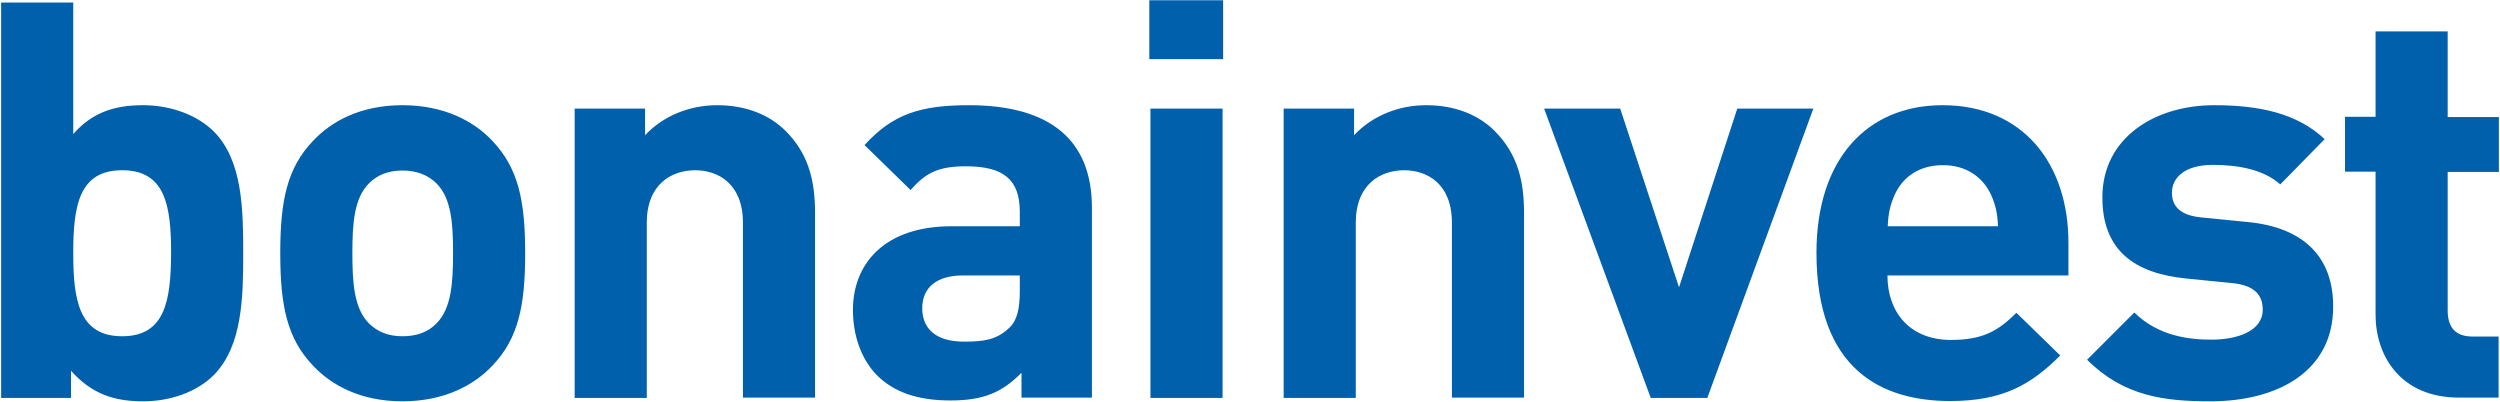 <svg xmlns="http://www.w3.org/2000/svg" width="884px" height="142px" viewBox="0 0 884 142">
  <path d="M686.9 37.2c-26.5 0-44.6 18.8-44.6 52.2 0 41.4 23.2 52.4 47.3 52.4 18.5 0 28.5-5.7 38.9-16.1L713 110.6c-6.5 6.5-12 9.6-23.2 9.6-14.3 0-22.4-9.6-22.4-22.8h64V86.1c.1-28.1-16-48.9-44.5-48.9zM667.5 80c.2-4.5.8-7.3 2.4-11 2.7-6.1 8.4-10.6 17.1-10.6 8.6 0 14.3 4.5 17.1 10.6 1.6 3.7 2.2 6.5 2.4 11h-39zm127.2-1.5l-16.1-1.6c-9-.8-10.6-5.1-10.6-8.8 0-5.1 4.3-9.8 14.5-9.8 8.8 0 17.9 1.6 23.8 6.9l15.7-16c-9.8-9.2-23.2-12-39.1-12-20.8 0-39.5 11.4-39.5 32.6 0 18.8 11.4 26.9 29.8 28.7l16.1 1.6c8 .8 10.8 4.3 10.8 9.4 0 7.7-9.2 10.6-18.1 10.6-7.9 0-18.8-1.2-27.3-9.6L738 127.2c13 13 27.5 14.7 43.6 14.7 24.1 0 43.4-10.8 43.4-33.4.1-17.3-10.1-28.1-30.3-30zM253.6 37.2c-9.4 0-18.8 3.5-25.5 10.6v-9.4h-24.9v102.3h25.5V78.8c0-13.9 9-18.6 17.1-18.6 8.1 0 16.9 4.7 16.9 18.6v61.8h25.5V75.3c0-11.2-2.2-20.8-10.4-29-5.7-5.7-14-9.1-24.2-9.1zm-203 0c-10.4 0-18.1 2.7-24.7 10.2V.9H.4v139.8h24.7v-9.6c7.1 7.9 14.7 10.8 25.5 10.8 10 0 19.2-3.5 24.9-9.2C85.8 122.4 86 104.8 86 89.5c0-15.3-.2-32.8-10.4-43-5.7-5.7-15-9.3-25-9.3zm-7.4 81.7c-15.3 0-17.3-12.8-17.3-29.4 0-16.7 2-29.3 17.3-29.3s17.3 12.6 17.3 29.3c-.1 16.6-2 29.4-17.3 29.4zm840.4-58.1V41.4h-18.1V11.1H840v30.2h-10.8v19.4H840v50.6c0 14.5 8.8 29.3 29.6 29.3h13.9V119h-9.2c-6.1 0-8.8-3.3-8.8-9.2v-49h18.1zM142.3 37.2c-15.1 0-25.3 5.9-31.6 12.6-9.2 9.6-11.6 21.2-11.6 39.7 0 18.6 2.4 30.2 11.6 39.8 6.3 6.7 16.5 12.6 31.6 12.6s25.5-5.9 31.8-12.6c9.2-9.6 11.6-21.2 11.6-39.8 0-18.5-2.4-30-11.6-39.7-6.3-6.7-16.7-12.6-31.8-12.6zm12 77.2c-2.9 3-6.9 4.5-12 4.5s-8.8-1.6-11.8-4.5c-5.3-5.3-5.9-14.3-5.9-24.9 0-10.6.6-19.4 5.9-24.7 2.9-2.9 6.7-4.5 11.8-4.5 5.1 0 9 1.6 12 4.5 5.3 5.3 5.9 14.1 5.9 24.7s-.6 19.6-5.9 24.9zm350-77.2c-9.4 0-18.8 3.5-25.5 10.6v-9.4h-24.9v102.3h25.5V78.8c0-13.9 9-18.6 17.1-18.6 8.1 0 16.9 4.7 16.9 18.6v61.8h25.5V75.3c0-11.2-2.2-20.8-10.4-29-5.7-5.7-14-9.1-24.2-9.1zm89.4 64.4l-20.8-63.2H546l37.7 102.3h20l37.5-102.3h-26.9l-20.6 63.2zM406.4 20.9h26.1V.1h-26.1v20.8zm.4 119.8h25.5V38.4h-25.5v102.3zM342.6 37.2c-17.1 0-26.9 3.1-36.9 14.1L322 67.2c5.3-6.1 9.8-8.4 19.6-8.4 13.5 0 19 4.9 19 16.1V80h-24.1c-23.8 0-34.9 13.3-34.9 29.6 0 9 2.9 17.3 8.4 23 6.1 6.1 14.5 9 26.1 9 11.8 0 18.3-2.9 25.1-9.8v8.8h24.9V73.4c0-24-14.9-36.2-43.5-36.2zm18 65.8c0 6.3-1 10.4-3.7 12.9-4.5 4.3-9 4.9-16.1 4.9-10 0-14.7-4.7-14.7-11.8 0-7.3 5.1-11.6 14.3-11.6h20.2v5.6z" fill="#0060ac"/>
</svg>
